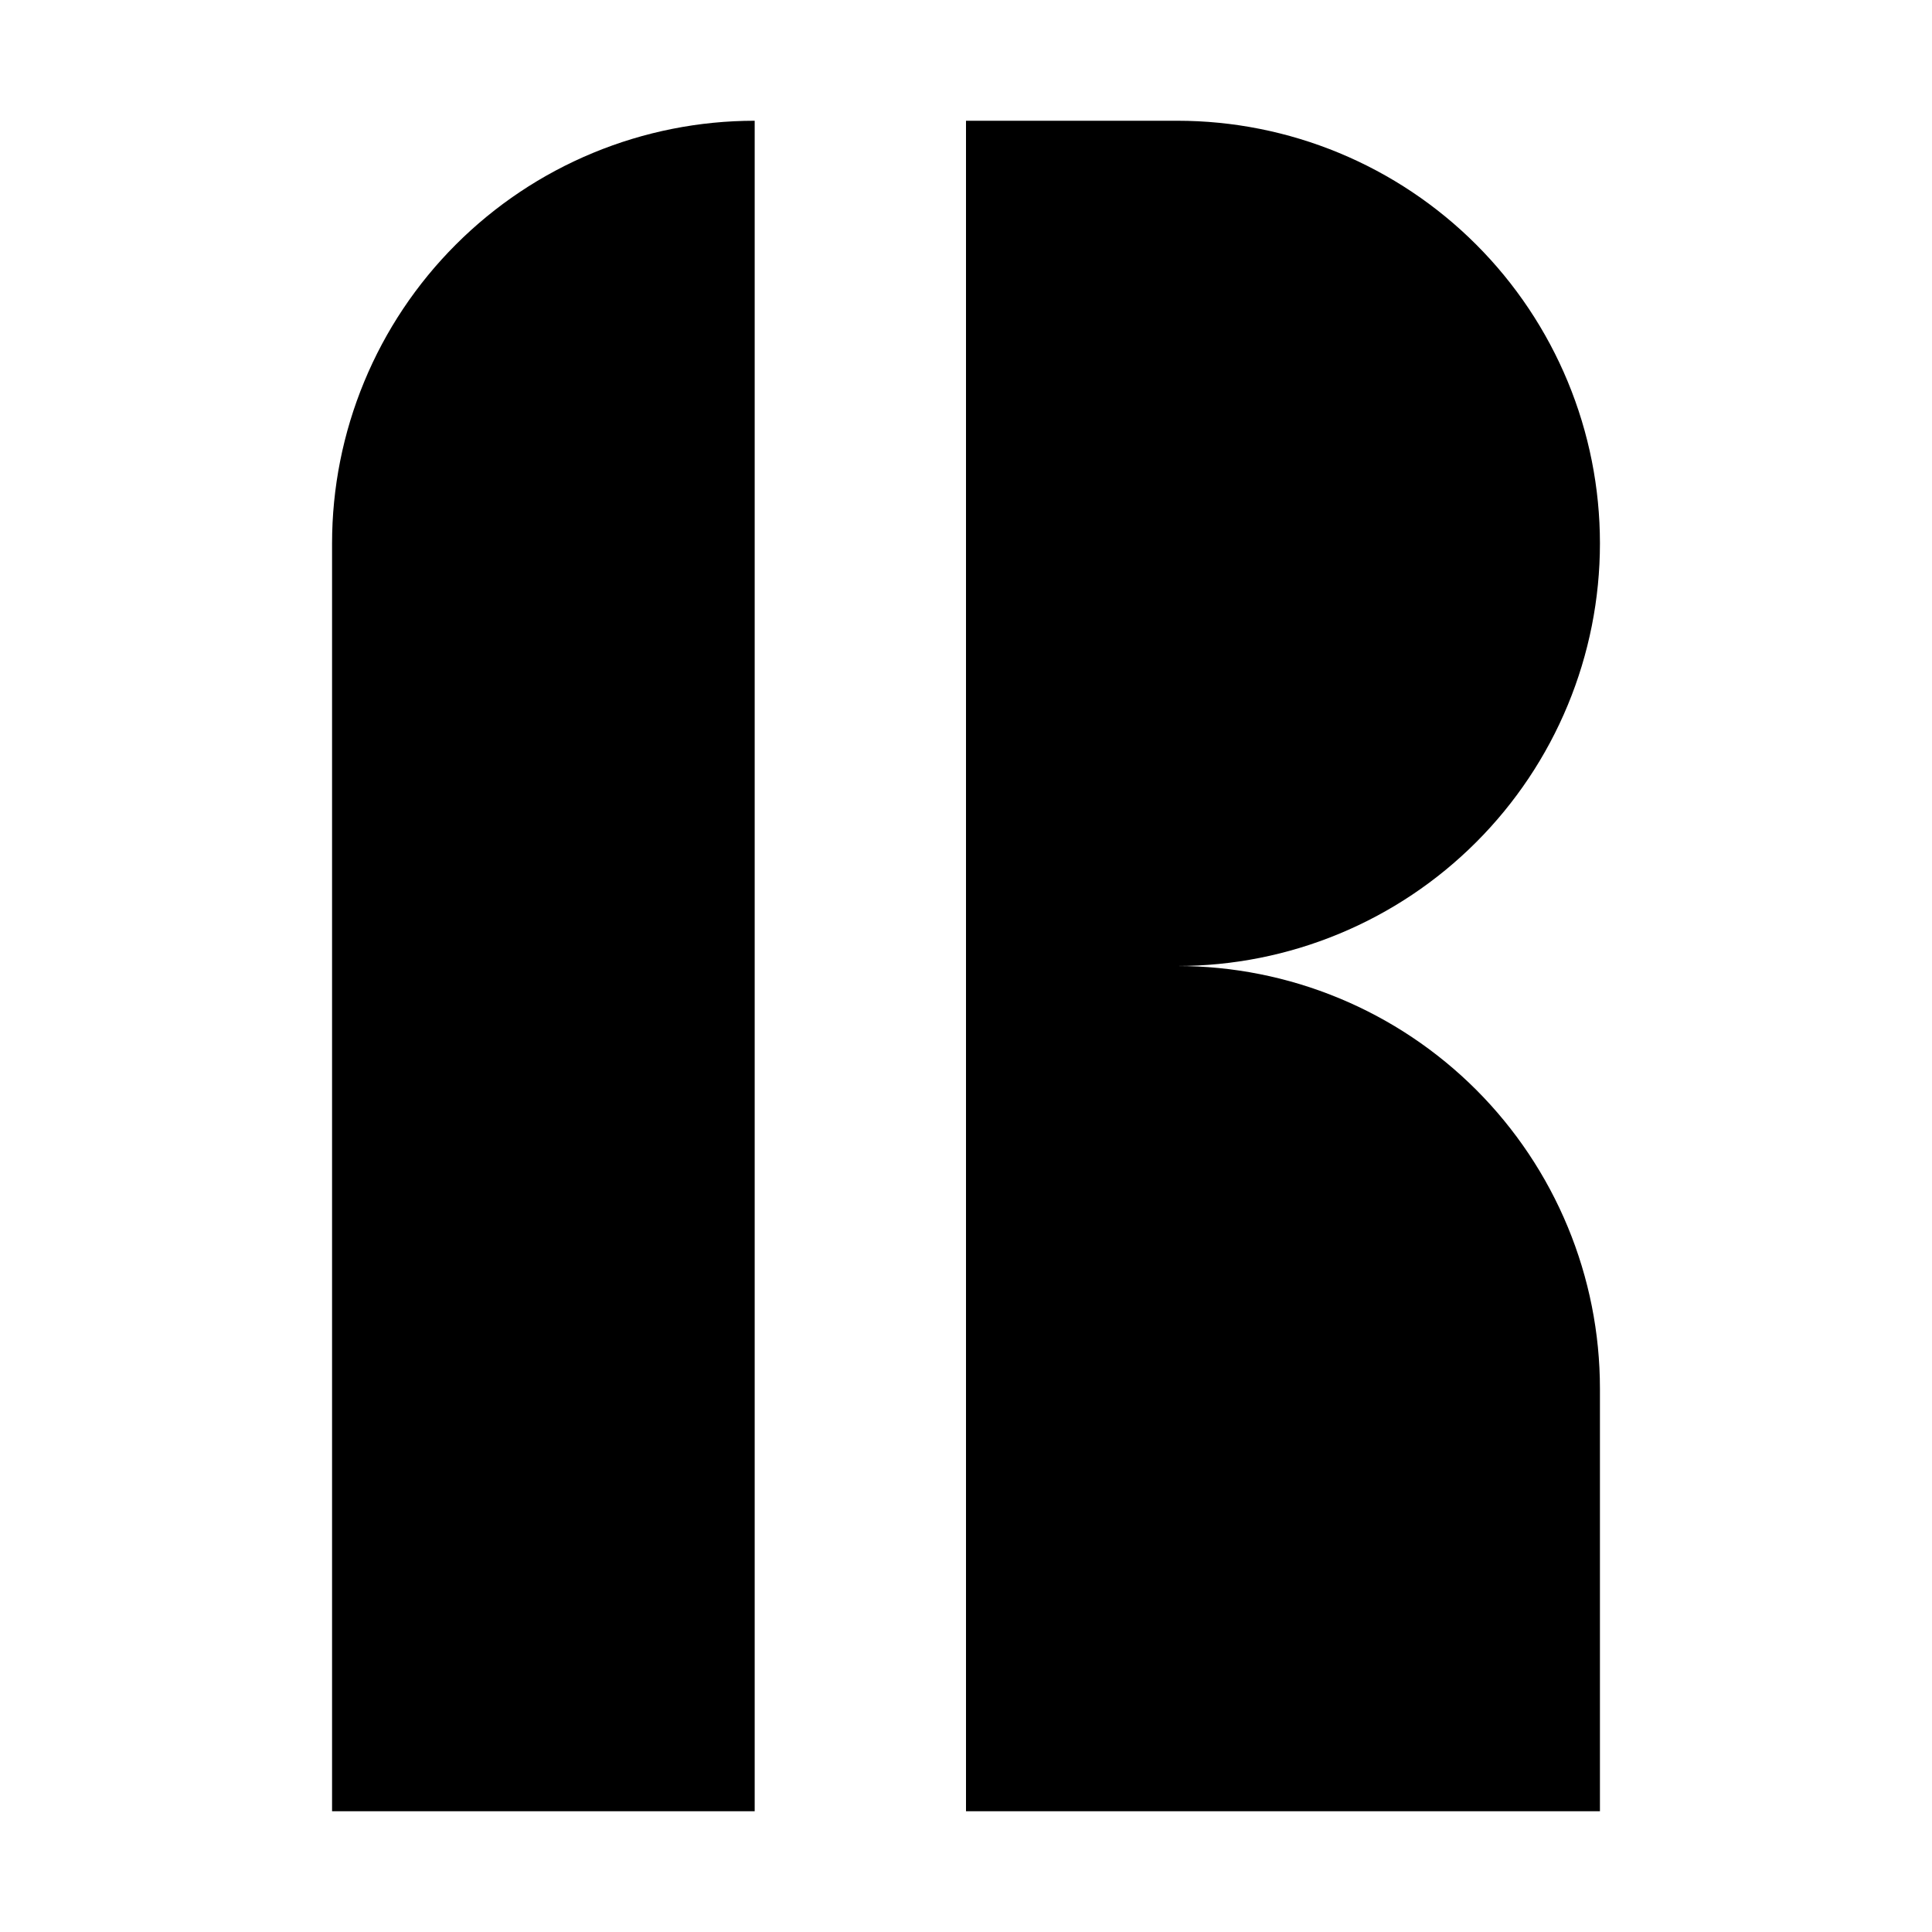 <svg width="64" height="64" viewBox="0 0 64 64" fill="none" xmlns="http://www.w3.org/2000/svg">
<style>
  path {
    fill: #000000
  }
  @media (prefers-color-scheme: dark) {
    path { fill: #ffffff; }
  }
</style>

<path fill-rule="evenodd" clip-rule="evenodd" d="M44.358 30.934C42.659 31.638 40.839 32 39 32C40.839 32 42.659 32.362 44.358 33.066C46.056 33.769 47.599 34.8 48.9 36.1C50.2 37.401 51.231 38.944 51.934 40.642C52.638 42.341 53 44.161 53 46H39L39 60H32L32 4L39 4V4C40.839 4 42.659 4.362 44.358 5.066C46.056 5.769 47.599 6.8 48.9 8.101C50.2 9.401 51.231 10.944 51.934 12.642C52.638 14.341 53 16.162 53 18C53 19.838 52.638 21.659 51.934 23.358C51.231 25.056 50.2 26.599 48.9 27.899C47.599 29.2 46.056 30.231 44.358 30.934ZM39 60L39 46L53 46L53 60H39Z"/>
<path fill-rule="evenodd" clip-rule="evenodd" d="M19.642 5.066C21.341 4.362 23.162 4 25 4V18L11 18C11 16.162 11.362 14.341 12.066 12.642C12.769 10.944 13.8 9.401 15.101 8.101C16.401 6.8 17.944 5.769 19.642 5.066ZM11 60H25L25 18L11 18L11 60Z"/>
</svg>
